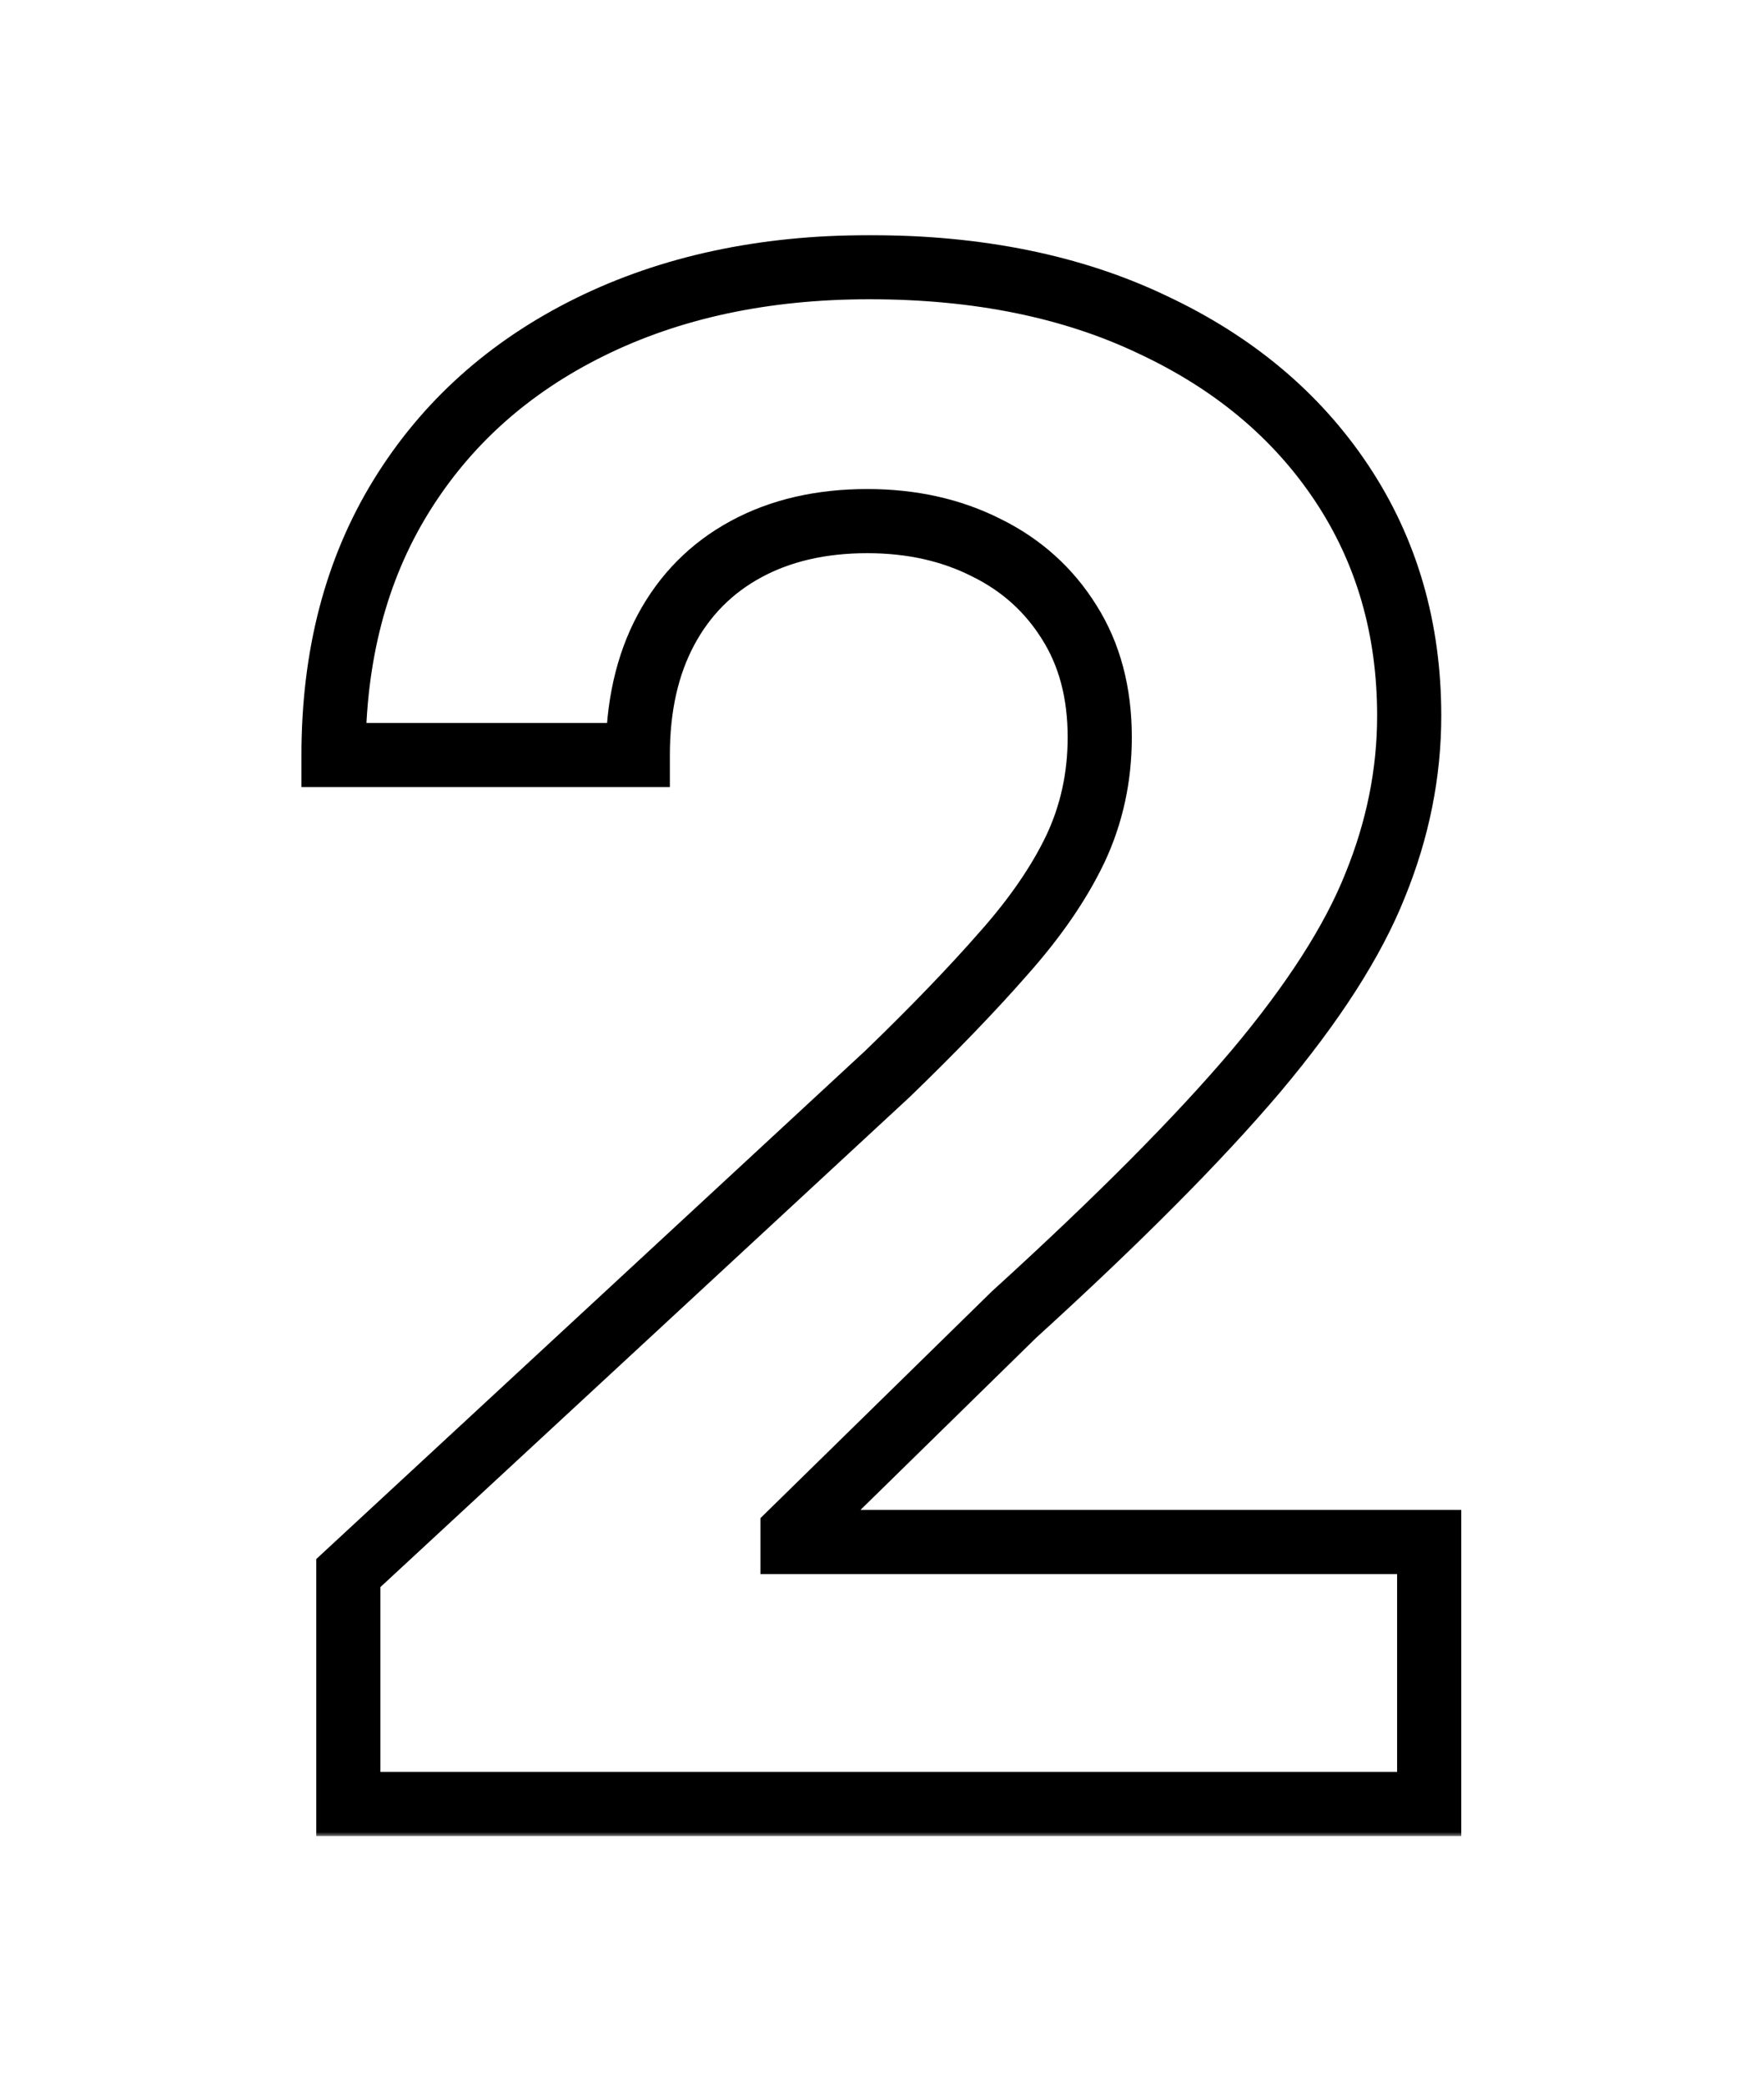 <svg width="220" height="260" viewBox="0 0 220 260" fill="none" xmlns="http://www.w3.org/2000/svg">
<mask id="path-1-outside-1_3430_137837" maskUnits="userSpaceOnUse" x="37" y="29" width="146" height="200" fill="black">
<rect fill="white" x="37" y="29" width="146" height="200"/>
<path d="M43.442 225V196.193L110.75 133.871C116.475 128.331 121.276 123.345 125.154 118.913C129.093 114.482 132.078 110.142 134.11 105.895C136.141 101.586 137.156 96.939 137.156 91.953C137.156 86.413 135.895 81.643 133.371 77.642C130.847 73.579 127.4 70.471 123.03 68.317C118.66 66.101 113.705 64.993 108.165 64.993C102.379 64.993 97.332 66.162 93.023 68.501C88.714 70.84 85.39 74.195 83.051 78.565C80.712 82.936 79.543 88.137 79.543 94.169H41.595C41.595 81.797 44.396 71.056 49.997 61.946C55.599 52.836 63.447 45.788 73.541 40.803C83.636 35.817 95.27 33.324 108.442 33.324C121.984 33.324 133.771 35.724 143.804 40.526C153.899 45.265 161.747 51.851 167.348 60.284C172.95 68.717 175.75 78.381 175.75 89.276C175.75 96.416 174.334 103.464 171.503 110.419C168.733 117.375 163.778 125.099 156.638 133.594C149.498 142.027 139.434 152.152 126.446 163.97L98.84 191.023V192.315H178.243V225H43.442Z"/>
</mask>
<path d="M43.442 225H39.442V229H43.442V225ZM43.442 196.193L40.724 193.258L39.442 194.446V196.193H43.442ZM110.75 133.871L113.468 136.806L113.5 136.776L113.532 136.745L110.75 133.871ZM125.154 118.913L122.164 116.256L122.154 116.268L122.143 116.279L125.154 118.913ZM134.11 105.895L137.718 107.621L137.723 107.611L137.728 107.601L134.11 105.895ZM133.371 77.642L129.973 79.753L129.98 79.764L129.988 79.776L133.371 77.642ZM123.03 68.317L121.221 71.884L121.241 71.894L121.261 71.904L123.03 68.317ZM83.051 78.565L86.578 80.453L83.051 78.565ZM79.543 94.169V98.169H83.543V94.169H79.543ZM41.595 94.169H37.595V98.169H41.595V94.169ZM49.997 61.946L53.405 64.041L49.997 61.946ZM73.541 40.803L71.77 37.216L73.541 40.803ZM143.804 40.526L142.078 44.134L142.091 44.14L142.104 44.146L143.804 40.526ZM167.348 60.284L164.016 62.497V62.497L167.348 60.284ZM171.503 110.419L167.798 108.911L167.792 108.925L167.787 108.939L171.503 110.419ZM156.638 133.594L159.691 136.179L159.695 136.173L159.7 136.168L156.638 133.594ZM126.446 163.97L123.754 161.012L123.699 161.061L123.647 161.113L126.446 163.97ZM98.84 191.023L96.04 188.166L94.84 189.342V191.023H98.84ZM98.84 192.315H94.84V196.315H98.84V192.315ZM178.243 192.315H182.243V188.315H178.243V192.315ZM178.243 225V229H182.243V225H178.243ZM47.442 225V196.193H39.442V225H47.442ZM46.16 199.128L113.468 136.806L108.033 130.936L40.724 193.258L46.16 199.128ZM113.532 136.745C119.31 131.153 124.193 126.086 128.164 121.547L122.143 116.279C118.359 120.605 113.639 125.509 107.968 130.996L113.532 136.745ZM128.143 121.571C132.27 116.928 135.49 112.28 137.718 107.621L130.501 104.169C128.667 108.004 125.916 112.035 122.164 116.256L128.143 121.571ZM137.728 107.601C140.022 102.733 141.156 97.501 141.156 91.953H133.156C133.156 96.377 132.259 100.439 130.491 104.189L137.728 107.601ZM141.156 91.953C141.156 85.79 139.746 80.251 136.754 75.508L129.988 79.776C132.044 83.035 133.156 87.037 133.156 91.953H141.156ZM136.769 75.531C133.843 70.822 129.826 67.207 124.799 64.729L121.261 71.904C124.975 73.735 127.852 76.338 129.973 79.753L136.769 75.531ZM124.839 64.749C119.839 62.214 114.251 60.993 108.165 60.993V68.993C113.159 68.993 117.481 69.988 121.221 71.884L124.839 64.749ZM108.165 60.993C101.833 60.993 96.106 62.276 91.115 64.986L94.931 72.017C98.557 70.049 102.925 68.993 108.165 68.993V60.993ZM91.115 64.986C86.111 67.702 82.228 71.627 79.525 76.678L86.578 80.453C88.552 76.764 91.317 73.979 94.931 72.017L91.115 64.986ZM79.525 76.678C76.814 81.742 75.543 87.62 75.543 94.169H83.543C83.543 88.654 84.61 84.129 86.578 80.453L79.525 76.678ZM79.543 90.169H41.595V98.169H79.543V90.169ZM45.595 94.169C45.595 82.418 48.248 72.427 53.405 64.041L46.59 59.851C40.544 69.684 37.595 81.175 37.595 94.169H45.595ZM53.405 64.041C58.591 55.607 65.856 49.06 75.313 44.389L71.77 37.216C61.038 42.517 52.607 50.065 46.59 59.851L53.405 64.041ZM75.313 44.389C84.77 39.718 95.78 37.324 108.442 37.324V29.324C94.759 29.324 82.502 31.916 71.77 37.216L75.313 44.389ZM108.442 37.324C121.514 37.324 132.688 39.641 142.078 44.134L145.531 36.917C134.854 31.808 122.454 29.324 108.442 29.324V37.324ZM142.104 44.146C151.606 48.608 158.86 54.735 164.016 62.497L170.68 58.071C164.633 48.968 156.192 41.923 145.504 36.905L142.104 44.146ZM164.016 62.497C169.148 70.224 171.75 79.105 171.75 89.276H179.75C179.75 77.656 176.751 67.21 170.68 58.071L164.016 62.497ZM171.75 89.276C171.75 95.872 170.445 102.409 167.798 108.911L175.208 111.927C178.224 104.518 179.75 96.959 179.75 89.276H171.75ZM167.787 108.939C165.232 115.355 160.561 122.711 153.576 131.02L159.7 136.168C166.996 127.488 172.235 119.394 175.219 111.899L167.787 108.939ZM153.585 131.009C146.602 139.256 136.679 149.251 123.754 161.012L129.138 166.929C142.189 155.053 152.393 144.797 159.691 136.179L153.585 131.009ZM123.647 161.113L96.04 188.166L101.639 193.88L129.246 166.827L123.647 161.113ZM94.84 191.023V192.315H102.84V191.023H94.84ZM98.84 196.315H178.243V188.315H98.84V196.315ZM174.243 192.315V225H182.243V192.315H174.243ZM178.243 221H43.442V229H178.243V221Z" fill="#121212" style="fill:#121212;fill:color(display-p3 0.071 0.071 0.071);fill-opacity:1;" mask="url(#path-1-outside-1_3430_137837)"/>
</svg>
